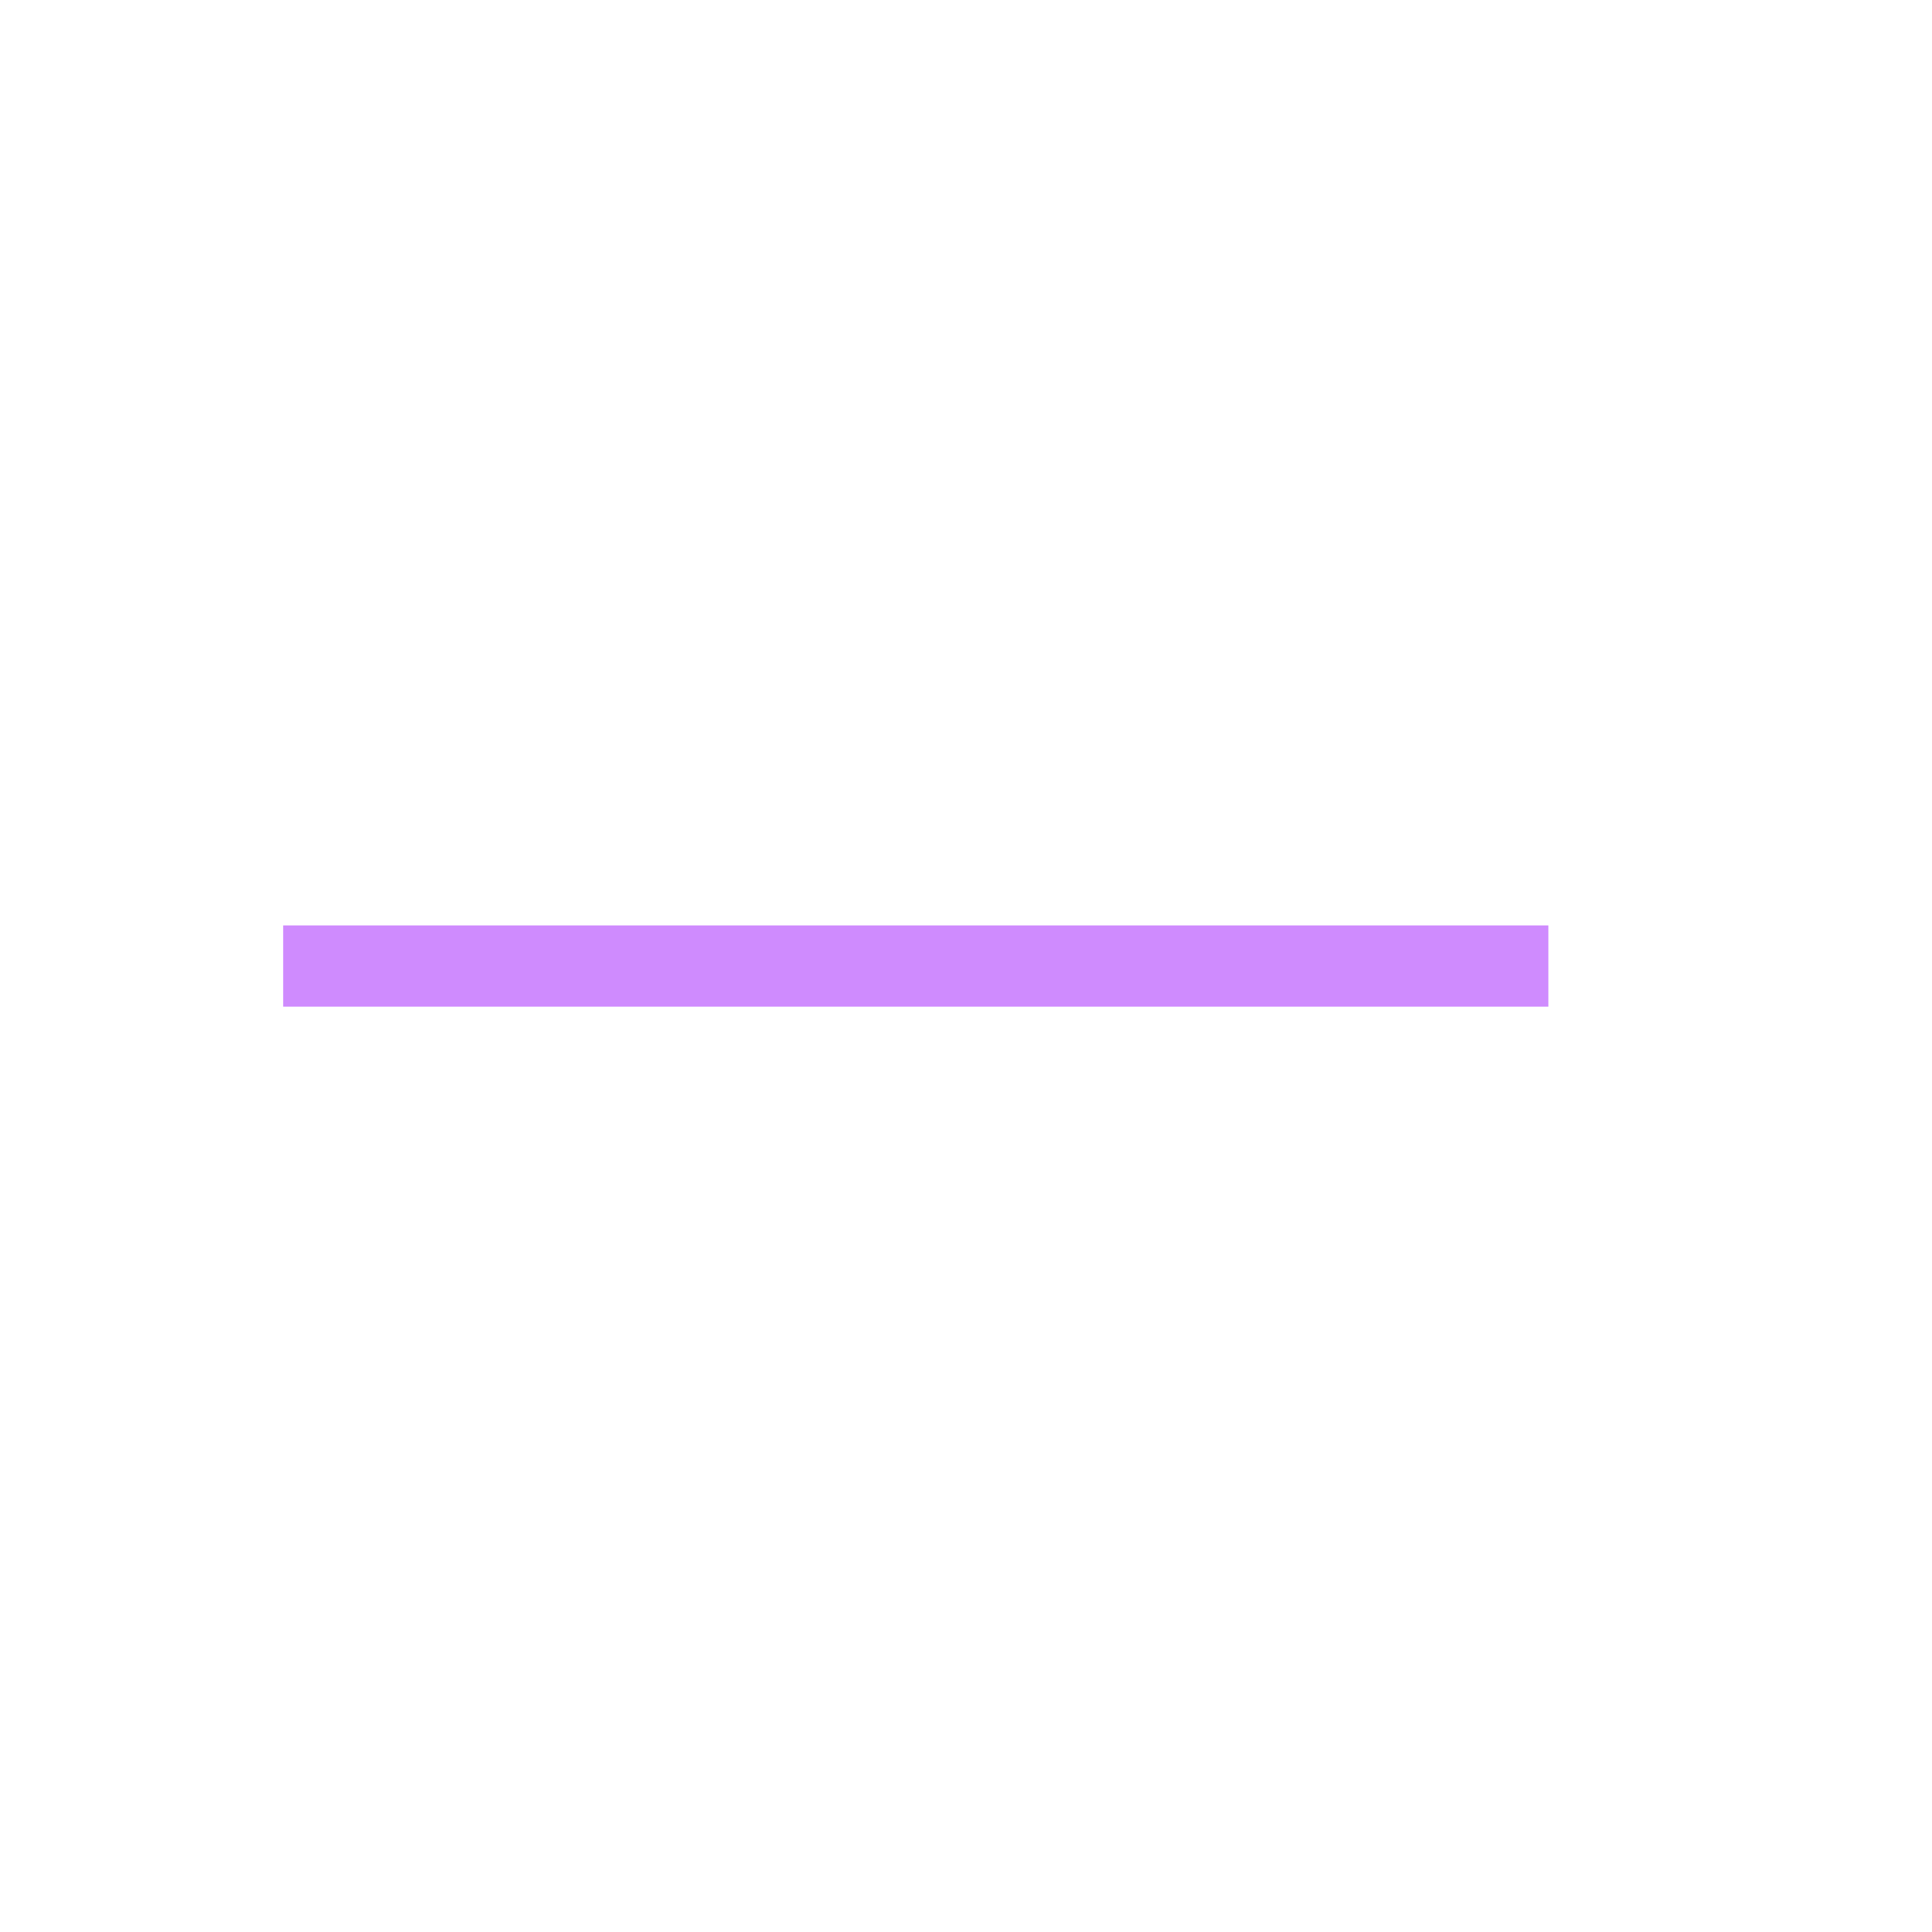 <?xml version="1.0" encoding="utf-8"?>
<svg version="1.1" xmlns="http://www.w3.org/2000/svg" xmlns:xlink="http://www.w3.org/1999/xlink" x="0px" y="0px" width="24px"
	 height="24px" viewBox="0 0 24 24" enable-background="new 0 0 24 24" xml:space="preserve">
<g id="cp_x5F_basal_x5F_no_x5F_tbr">
	<path fill="none" d="M0,0.021h24v24H0V0.021z"/>
	<rect x="3.517" y="11.496" fill="#CF8BFE" width="15.717" height="1.009"/>
</g>
</svg>

